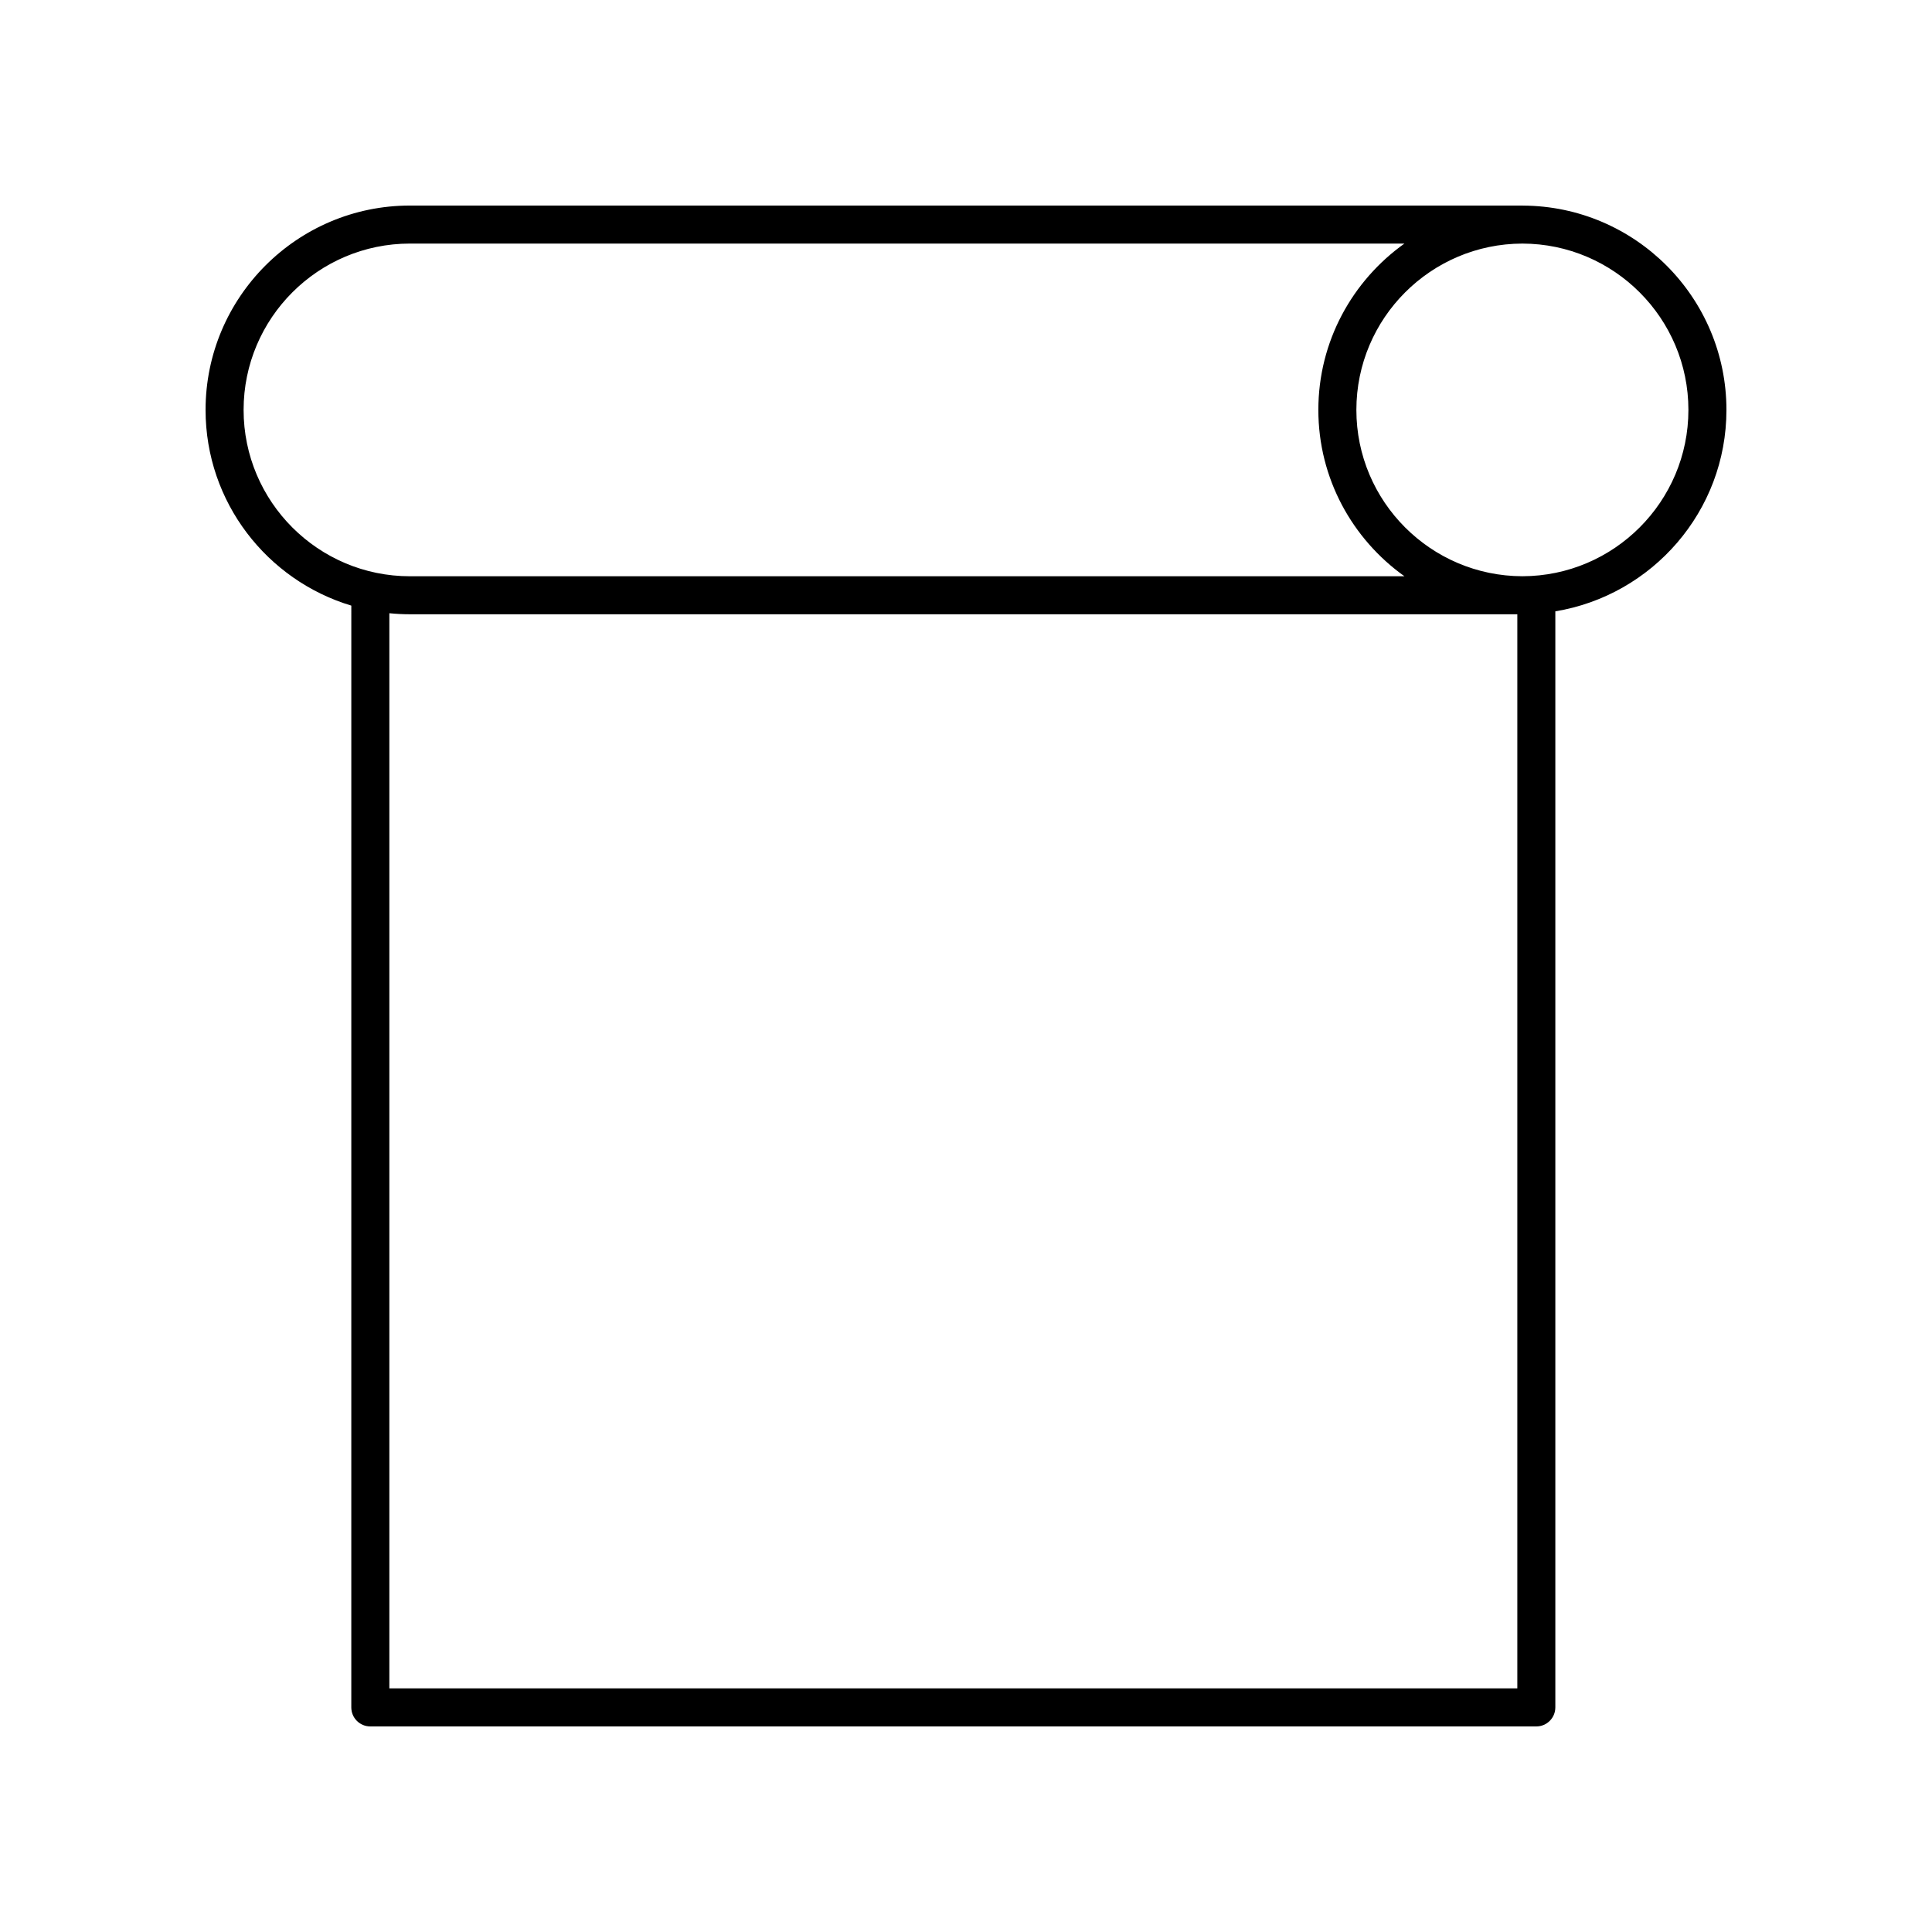 <?xml version="1.0" encoding="UTF-8"?>
<!-- Uploaded to: ICON Repo, www.iconrepo.com, Generator: ICON Repo Mixer Tools -->
<svg fill="#000000" width="800px" height="800px" version="1.1" viewBox="144 144 512 512" xmlns="http://www.w3.org/2000/svg">
 <path d="m556.18 596.48v-290.47c25.676-4.231 45.344-26.52 45.344-53.375 0-29.785-24.168-54.02-53.926-54.148-0.023-0.004-0.039-0.012-0.059-0.012-0.031 0-0.059 0.004-0.086 0.004-0.031 0-0.062-0.004-0.09-0.004h-294.73c-29.863 0-54.156 24.293-54.156 54.156 0 24.465 16.312 45.168 38.625 51.863l-0.004 291.99c0 2.785 2.254 5.039 5.039 5.039h309c2.781 0 5.039-2.254 5.039-5.039zm35.266-343.85c0 24.281-19.73 44.031-43.996 44.078-24.266-0.047-43.996-19.797-43.996-44.078s19.73-44.031 43.996-44.078c24.27 0.047 43.996 19.801 43.996 44.078zm-382.89 0c0-24.309 19.777-44.082 44.082-44.082h263.55c-13.781 9.828-22.812 25.906-22.812 44.082 0 18.18 9.031 34.254 22.812 44.082l-263.55 0.004c-24.305 0-44.082-19.773-44.082-44.086zm38.625 338.81v-284.93c1.797 0.184 3.617 0.277 5.457 0.277h293.47v284.65z"/>
</svg>